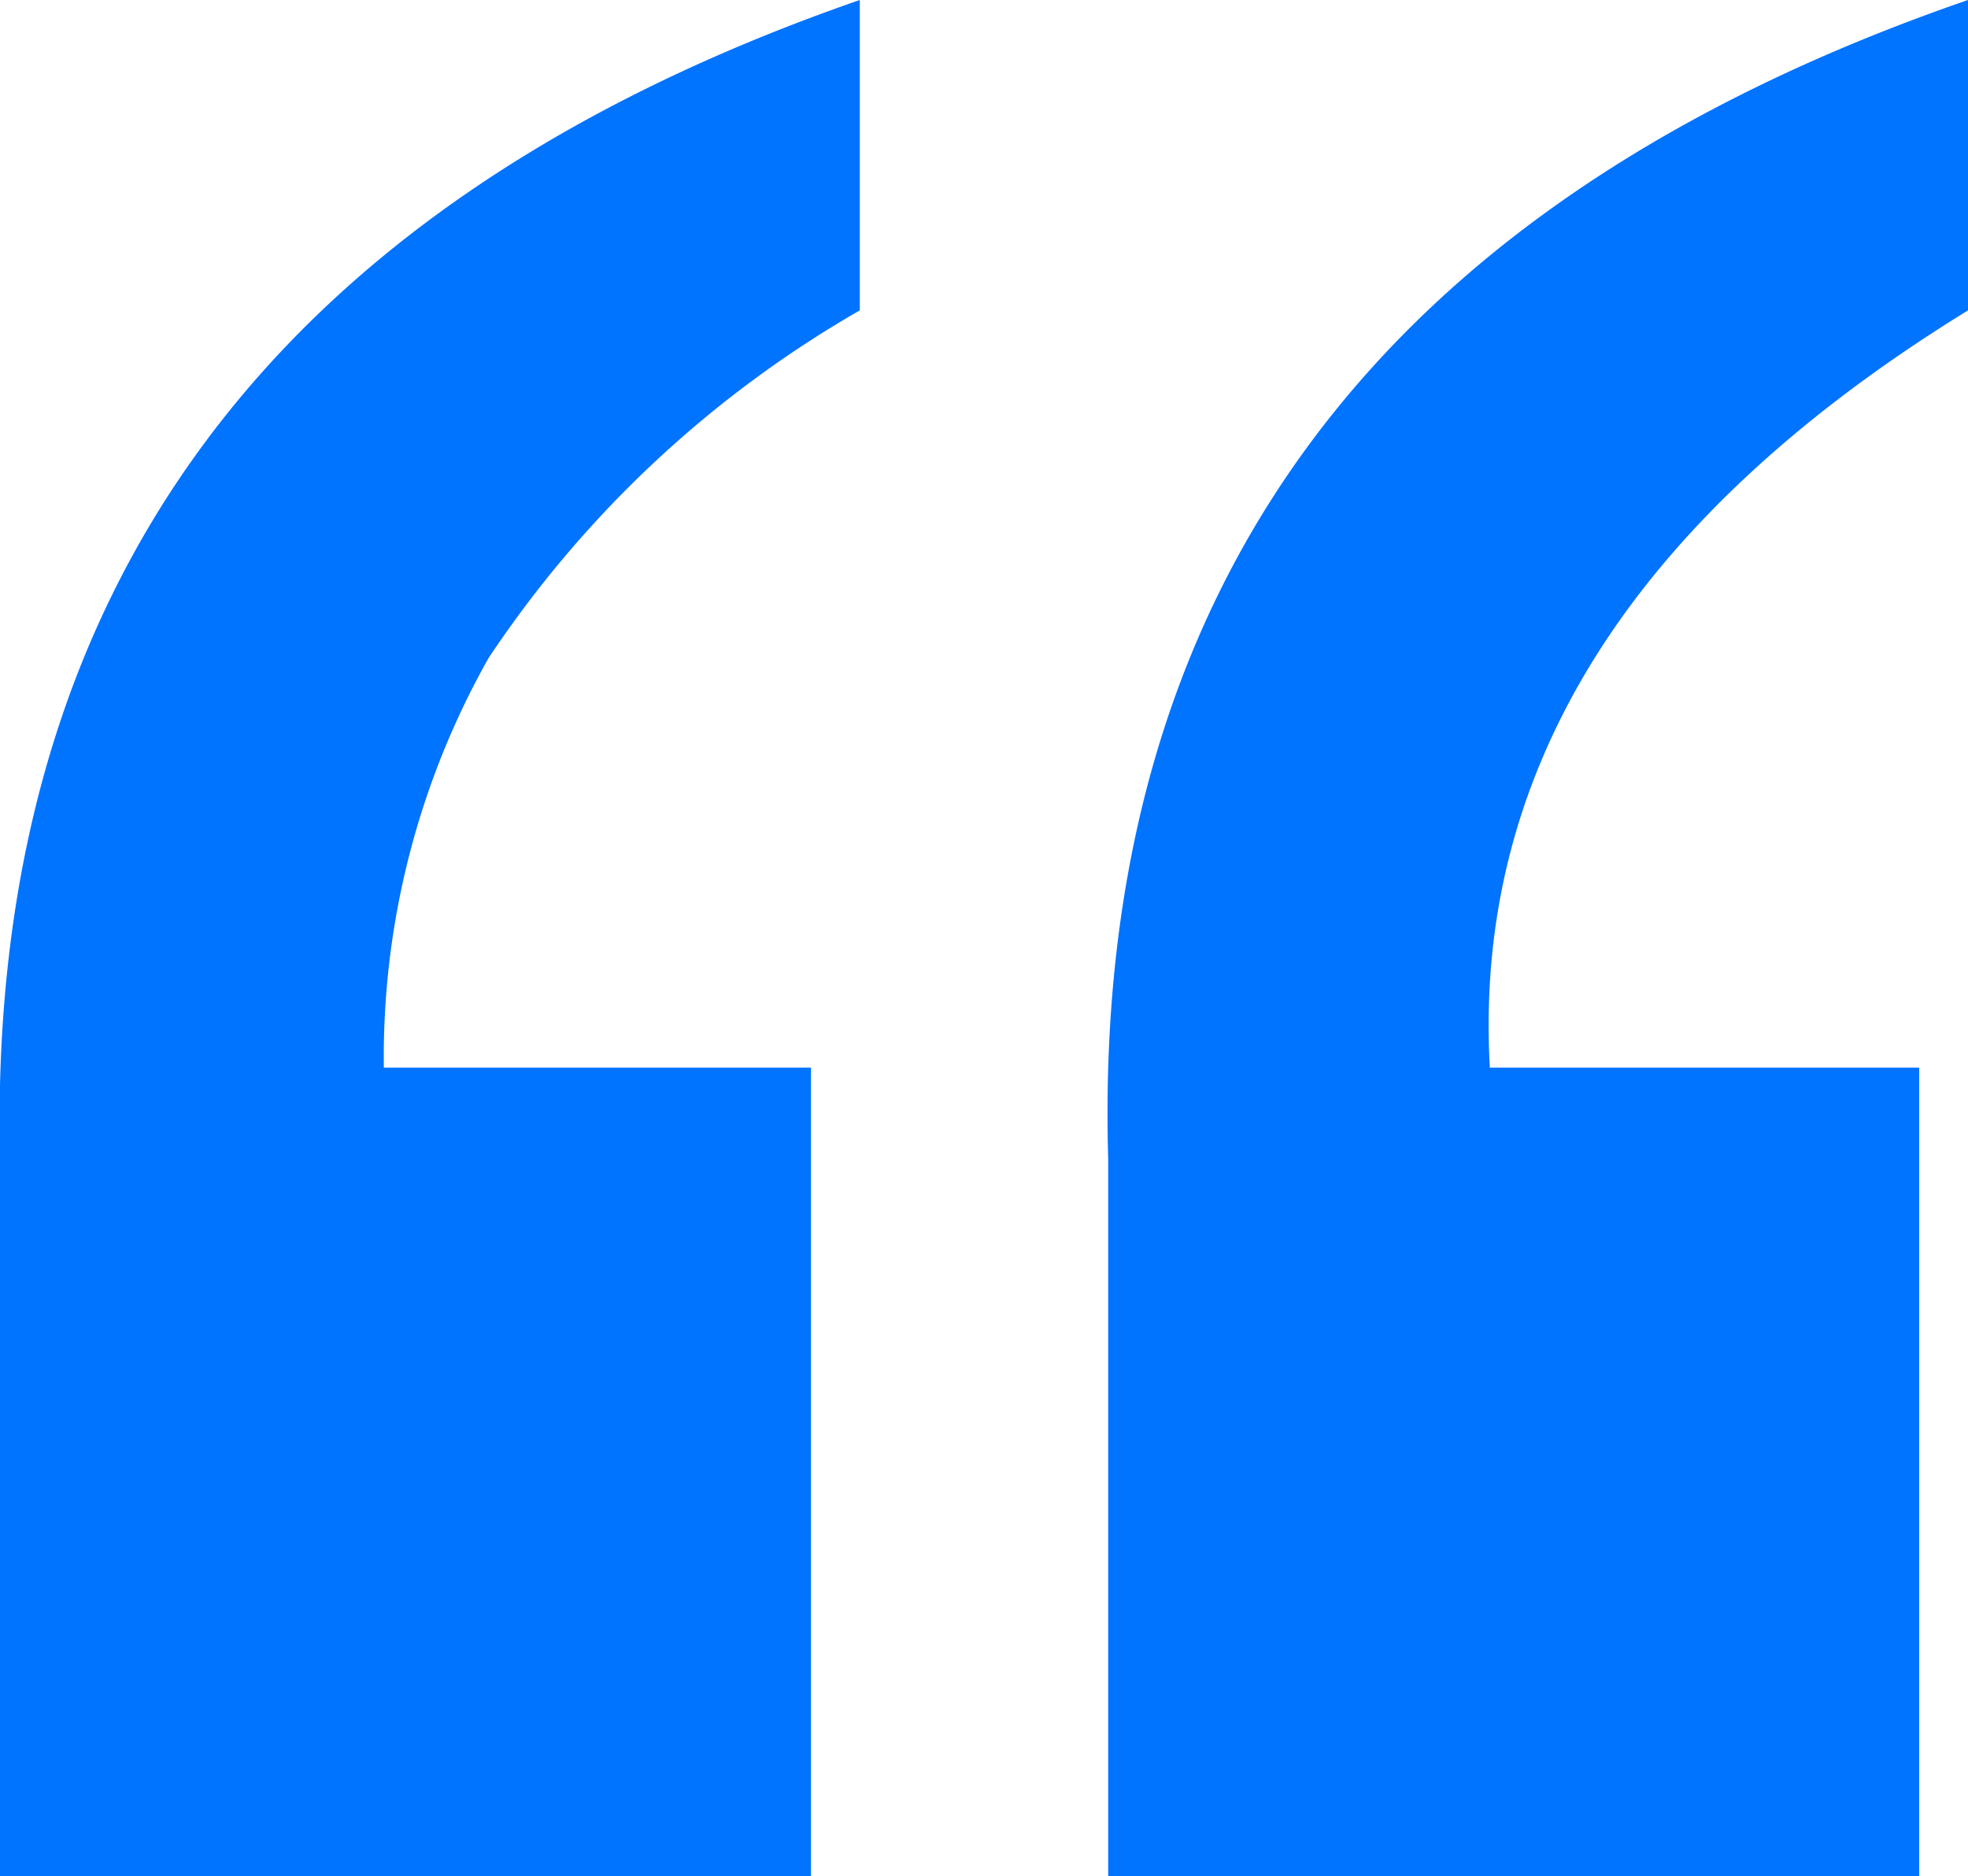 <svg id="图层_1" data-name="图层 1" xmlns="http://www.w3.org/2000/svg" viewBox="0 0 35.89 34.21"><defs><style>.cls-1{fill:#0073ff;}</style></defs><title>视频下方指示图标画板 81</title><path class="cls-1" d="M0,34.21V21.14Q-.36,5.56,15.68,0V5.66A20.22,20.22,0,0,0,8.91,12,14.8,14.8,0,0,0,7,19.47h7.79V34.21Zm20.21,0V21.14Q19.76,5.56,35.89,0V5.66q-9.18,5.65-8.72,13.81H35V34.21Z"/></svg>